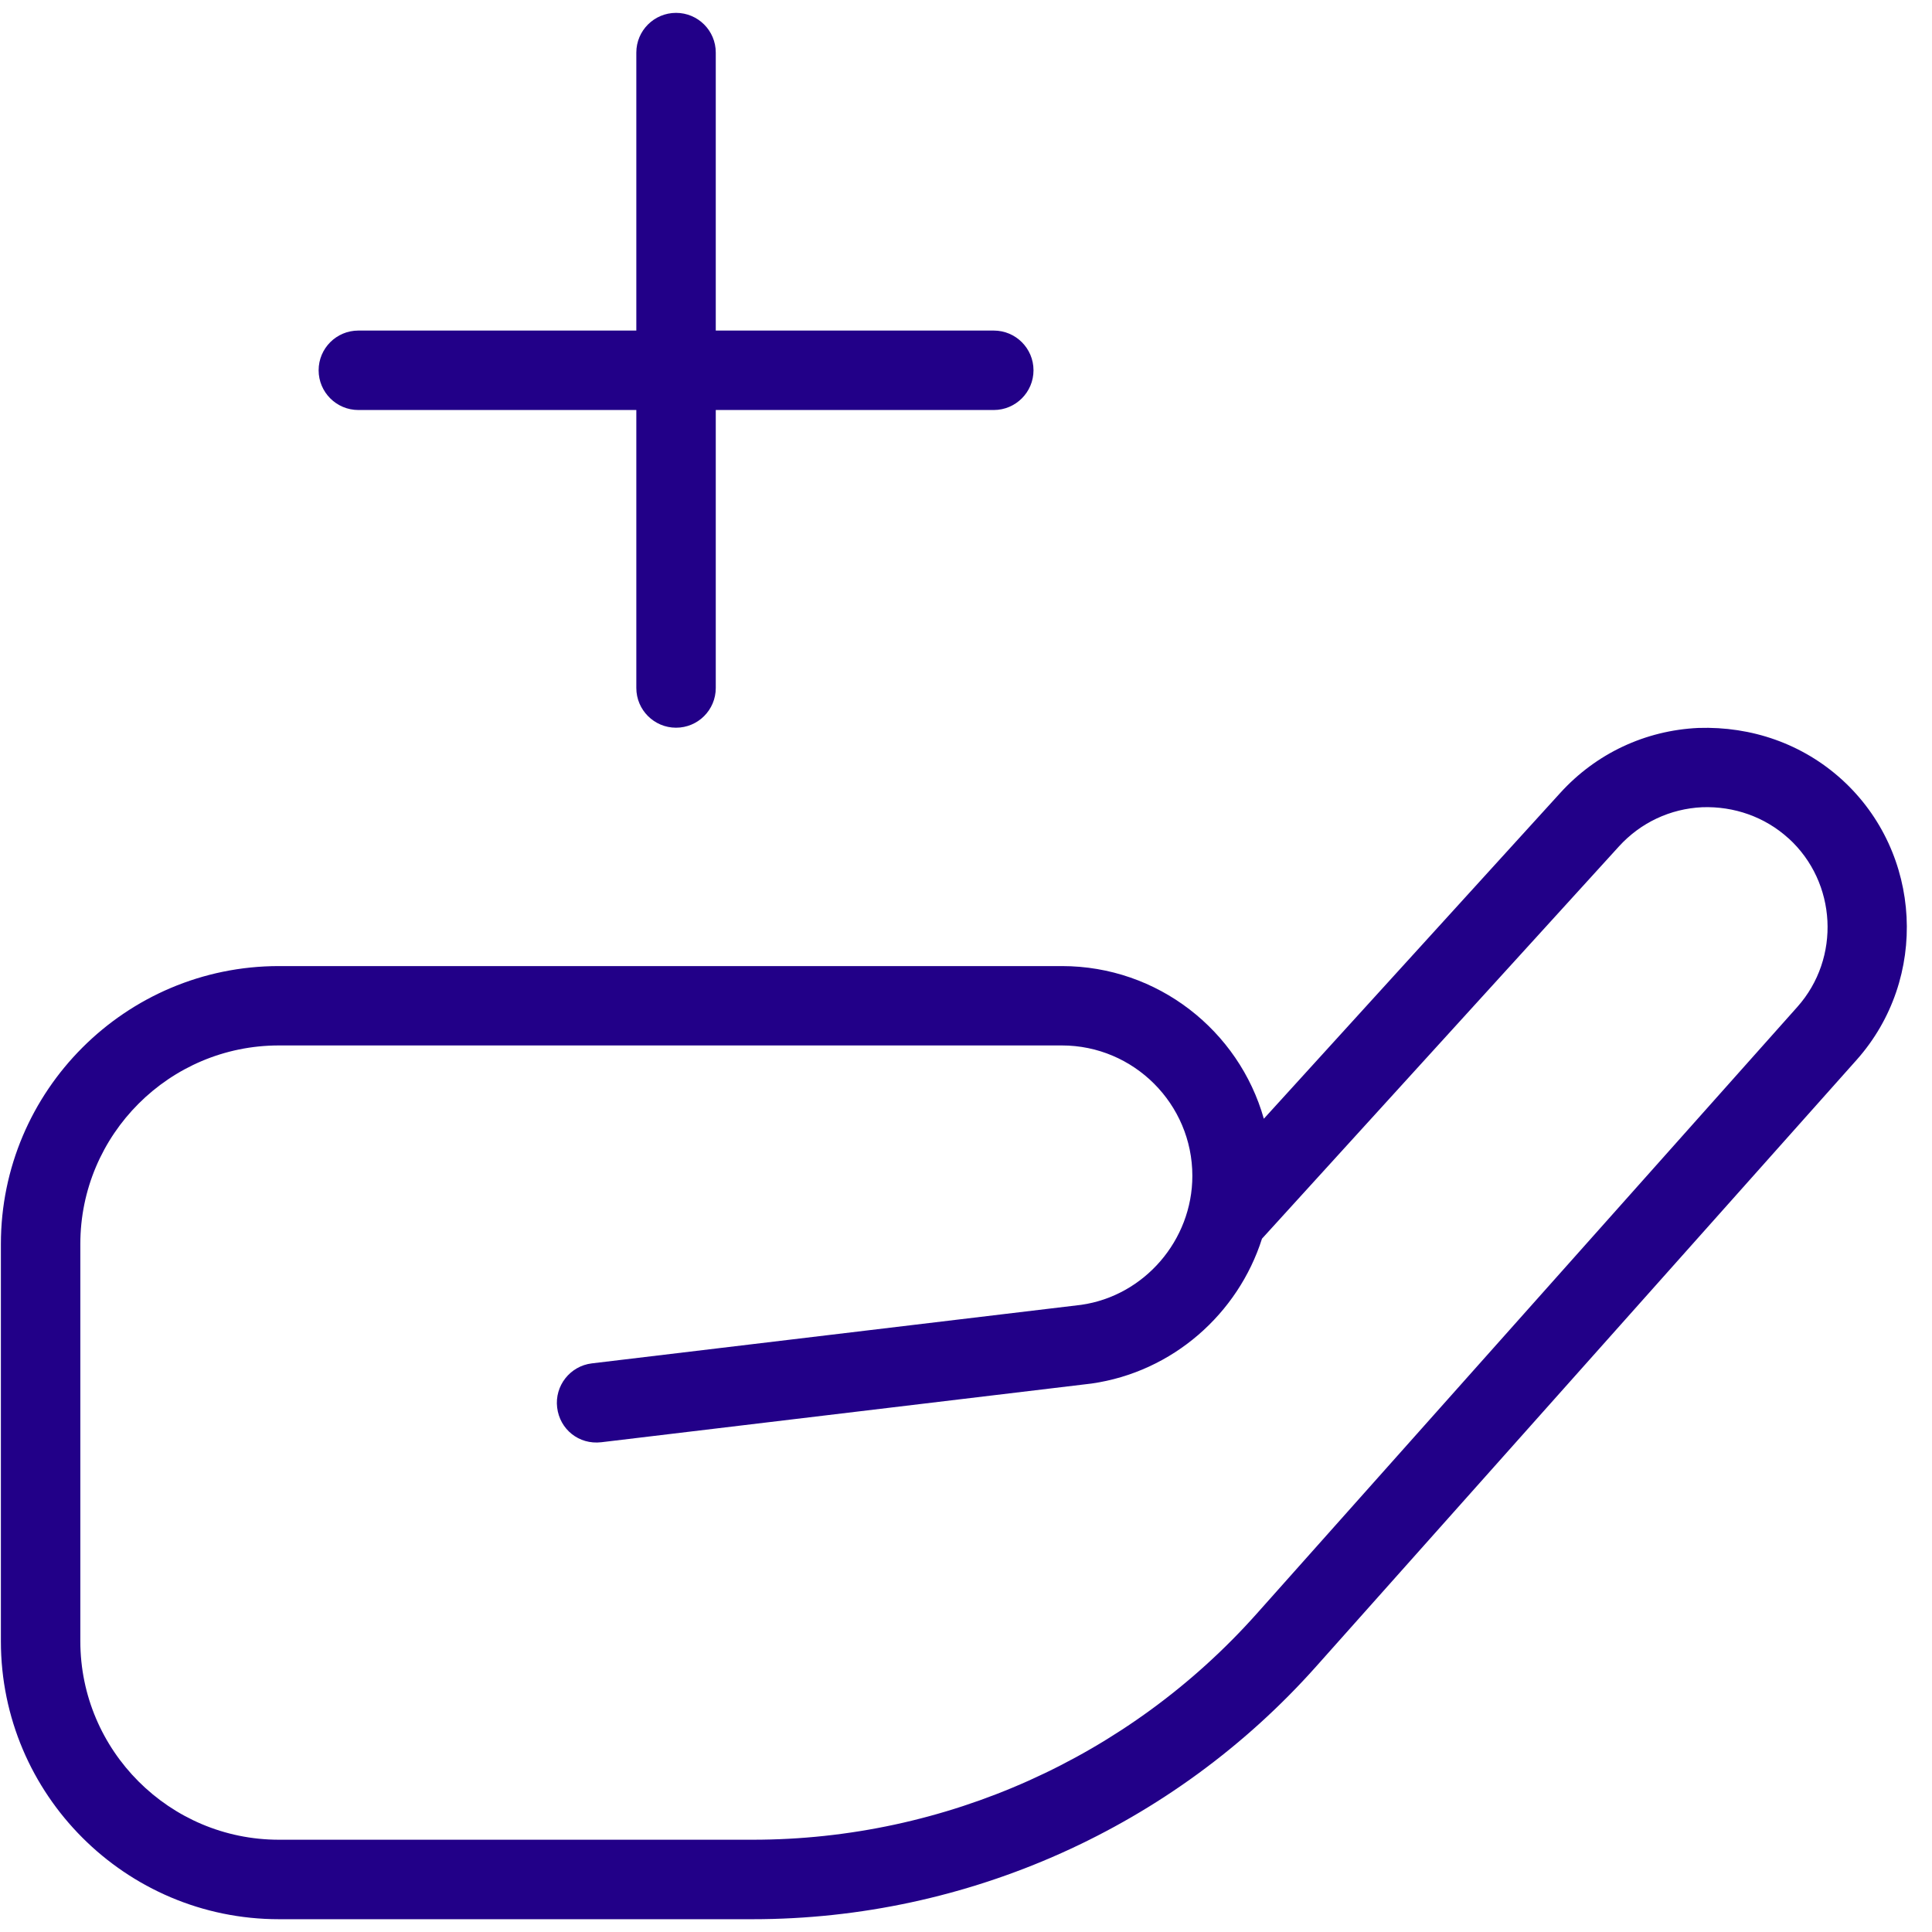 <svg xmlns="http://www.w3.org/2000/svg" width="50" height="50" viewBox="0 0 50 50" fill="none"><g clip-path="url(#clip0_394_1007)"><path d="M8.246 9.583C8.246 9.015 8.706 8.555 9.274 8.555H16.468V1.36C16.468 0.793 16.929 0.333 17.496 0.333C18.064 0.333 18.524 0.793 18.524 1.36V8.555H25.719C26.286 8.555 26.747 9.015 26.747 9.583C26.747 10.15 26.286 10.611 25.719 10.611H18.524V17.805C18.524 18.373 18.064 18.833 17.496 18.833C16.929 18.833 16.468 18.373 16.468 17.805V10.611H9.274C8.706 10.611 8.246 10.15 8.246 9.583ZM48.051 27.428L34.06 43.13C30.358 47.285 25.042 49.669 19.48 49.669H7.218C3.251 49.669 0.023 46.442 0.023 42.475V32.197C0.023 28.229 3.251 25.002 7.218 25.002H27.482C29.966 25.002 32.064 26.675 32.708 28.953L40.379 20.521C41.306 19.501 42.577 18.903 43.954 18.839C45.331 18.794 46.651 19.25 47.673 20.18C49.751 22.075 49.919 25.327 48.051 27.428ZM46.289 21.699C45.677 21.14 44.875 20.862 44.053 20.891C43.224 20.93 42.46 21.29 41.901 21.902L32.66 32.057C32.042 33.999 30.35 35.506 28.249 35.806L15.562 37.325C14.98 37.393 14.487 36.99 14.419 36.427C14.351 35.864 14.754 35.352 15.317 35.284L27.982 33.769C29.61 33.537 30.858 32.1 30.858 30.431C30.858 28.571 29.343 27.056 27.482 27.056H7.218C4.385 27.056 2.079 29.362 2.079 32.195V42.473C2.079 45.305 4.385 47.612 7.218 47.612H19.48C24.459 47.612 29.213 45.48 32.525 41.761L46.515 26.059C47.642 24.794 47.539 22.837 46.289 21.697V21.699Z" fill="#220088"></path></g><defs><clipPath id="clip0_394_1007"><rect width="49.335" height="49.335" fill="white" transform="translate(0.023 0.333)"></rect></clipPath></defs></svg>